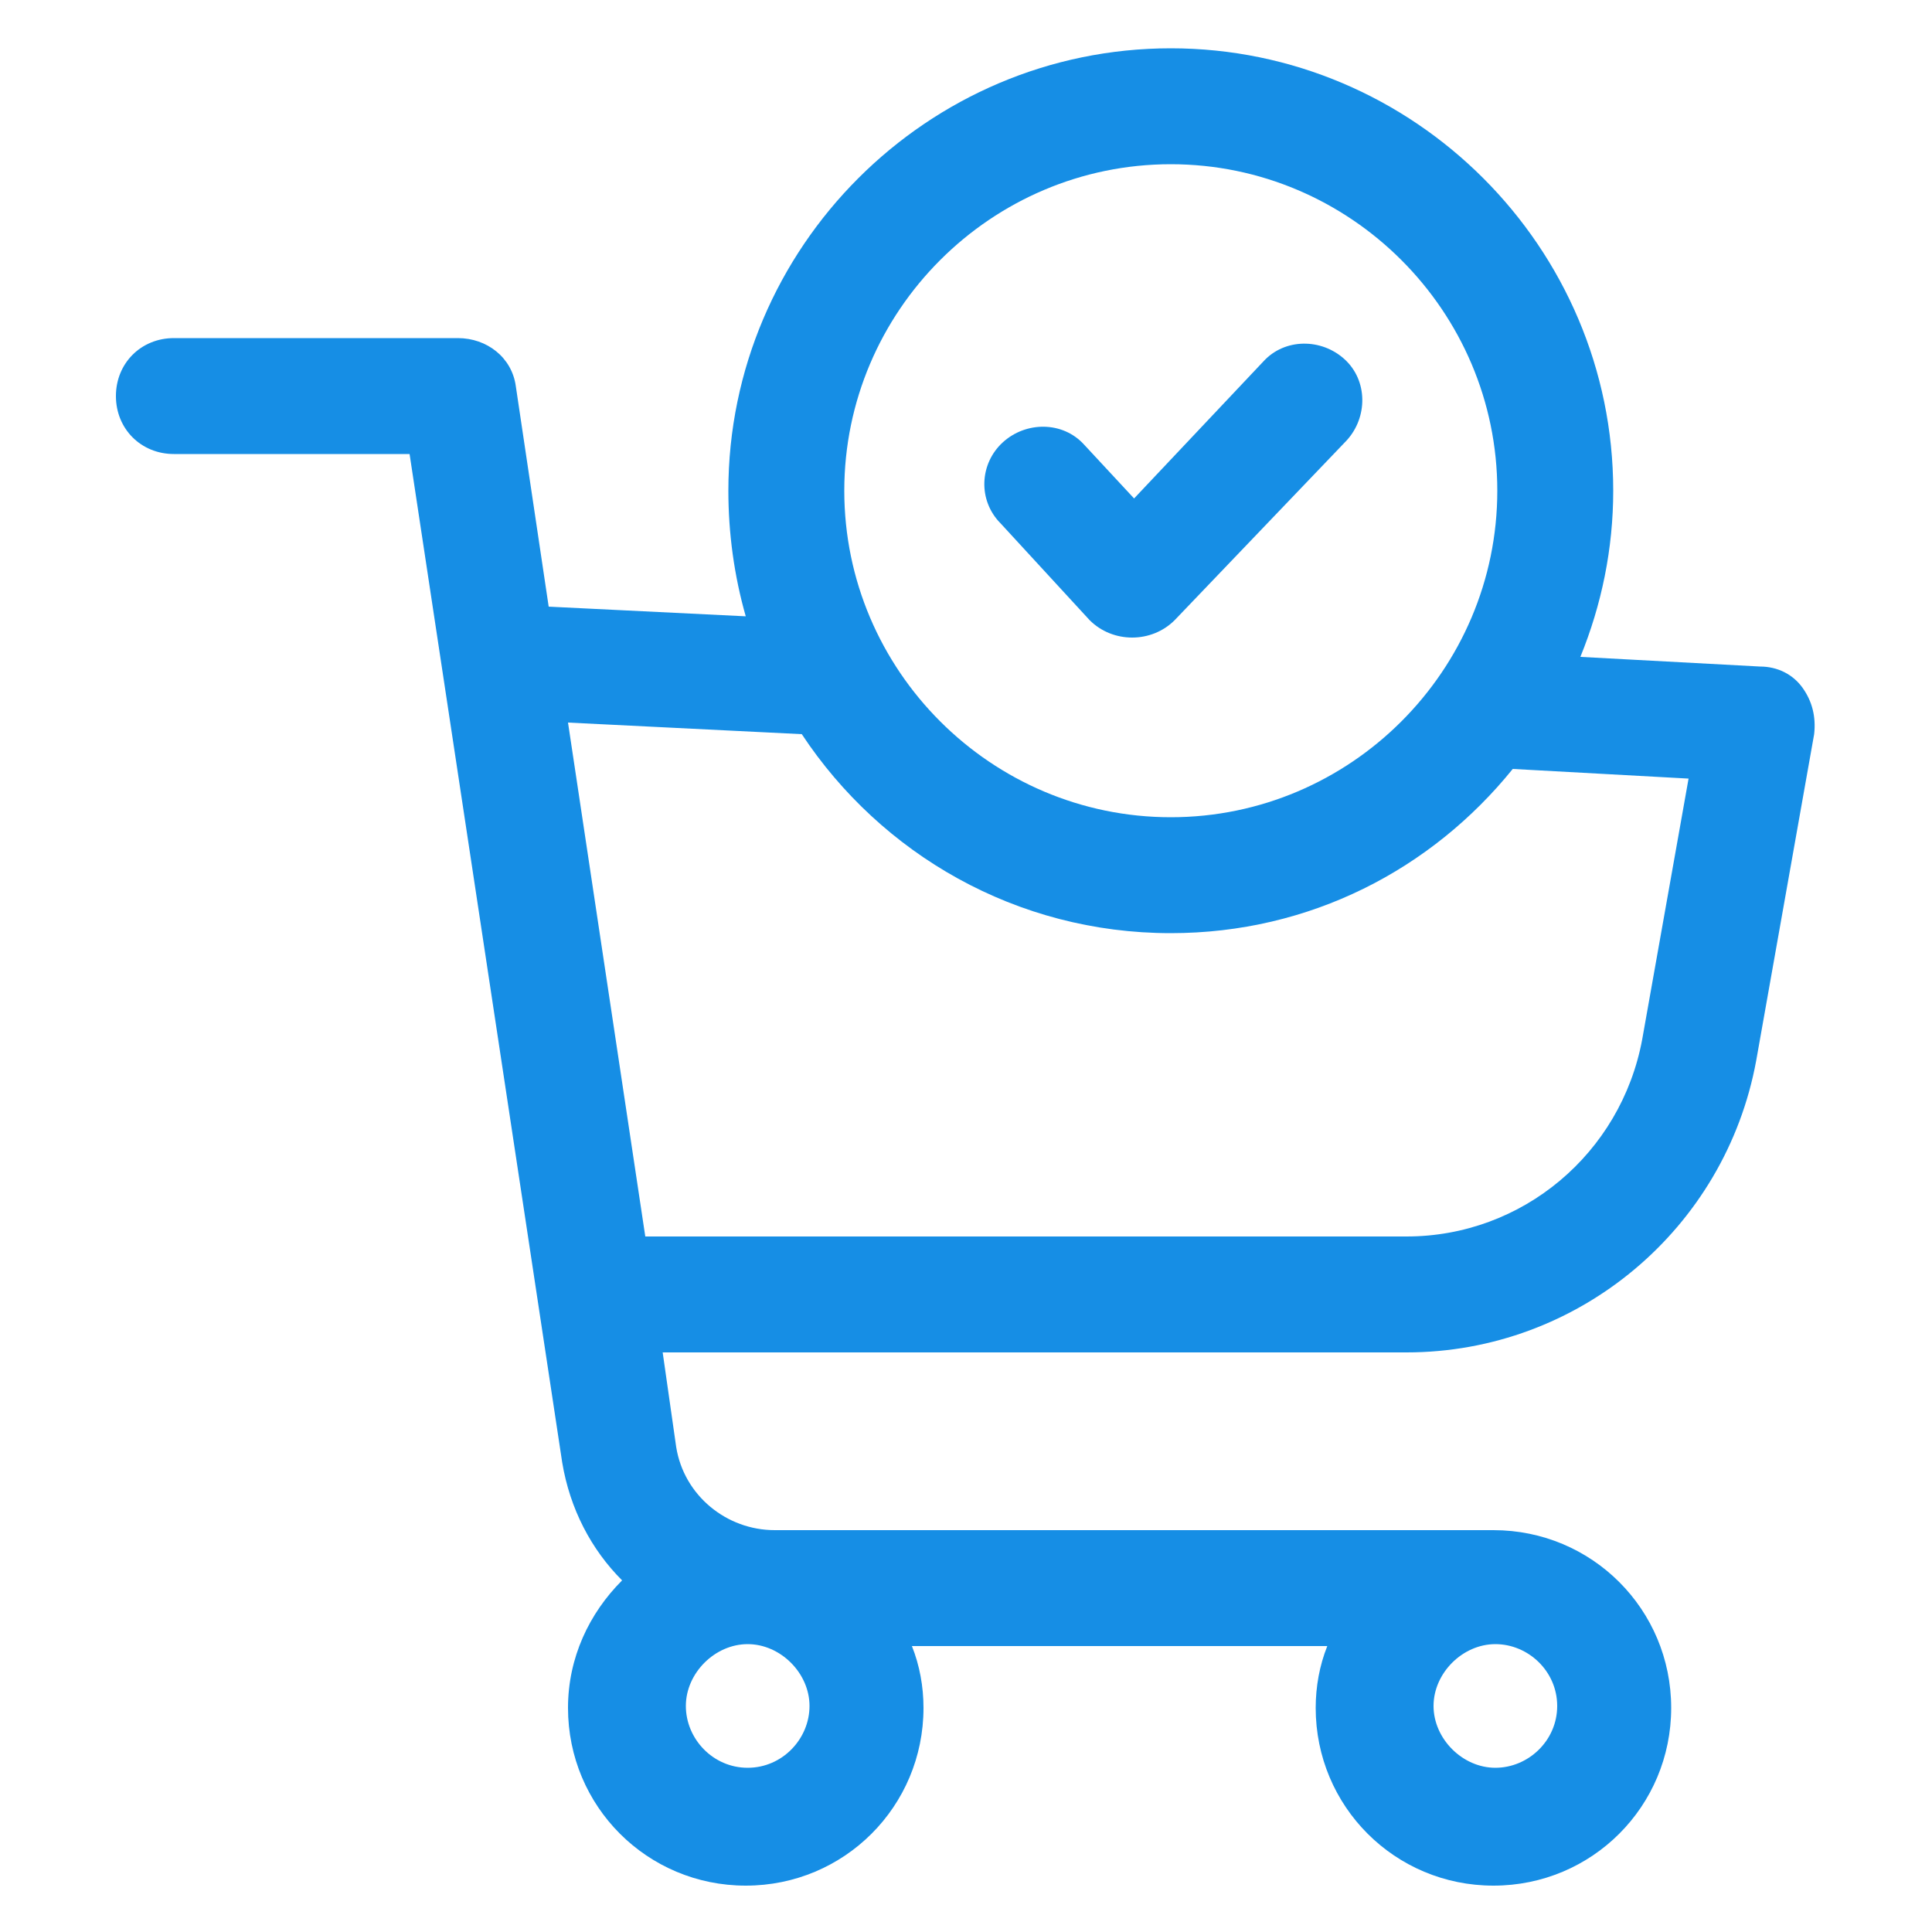 <svg width="45" height="45" viewBox="0 0 45 45" fill="none" xmlns="http://www.w3.org/2000/svg">
<path d="M41.985 16.02C41.76 15.705 41.4 15.525 40.995 15.525L36.81 15.3C37.305 14.085 37.575 12.78 37.575 11.43C37.575 5.76 32.94 1.125 27.27 1.125C21.6 1.125 16.965 5.76 16.965 11.43C16.965 12.42 17.1 13.41 17.37 14.355L12.78 14.13L12.015 9C11.925 8.325 11.34 7.875 10.665 7.875H4.05C3.285 7.875 2.7 8.46 2.7 9.225C2.7 9.99 3.285 10.575 4.05 10.575H9.54L13.095 34.065C13.275 35.145 13.77 36.09 14.49 36.81C13.725 37.575 13.23 38.61 13.23 39.78C13.23 42.075 15.075 43.92 17.37 43.92C19.665 43.92 21.51 42.075 21.51 39.78C21.51 39.285 21.42 38.79 21.24 38.34H30.915C30.735 38.79 30.645 39.285 30.645 39.78C30.645 42.075 32.49 43.92 34.785 43.92C37.08 43.92 38.925 42.075 38.925 39.78C38.925 37.485 37.08 35.64 34.785 35.64H18.045C16.92 35.64 15.93 34.83 15.75 33.705L15.435 31.5H32.76C36.765 31.5 40.185 28.62 40.905 24.705L42.255 17.1C42.3 16.695 42.21 16.335 41.985 16.02ZM27.27 3.825C31.455 3.825 34.875 7.245 34.875 11.43C34.875 15.615 31.455 19.035 27.27 19.035C23.085 19.035 19.665 15.615 19.665 11.43C19.665 7.245 23.085 3.825 27.27 3.825ZM17.415 41.175C16.605 41.175 15.975 40.5 15.975 39.735C15.975 38.97 16.65 38.295 17.415 38.295C18.18 38.295 18.855 38.97 18.855 39.735C18.855 40.5 18.225 41.175 17.415 41.175ZM36.27 39.735C36.27 40.545 35.595 41.175 34.83 41.175C34.065 41.175 33.39 40.5 33.39 39.735C33.39 38.97 34.065 38.295 34.83 38.295C35.595 38.295 36.27 38.925 36.27 39.735ZM38.25 24.21C37.755 26.865 35.46 28.8 32.76 28.8H15.03L13.23 16.83L18.675 17.1C20.52 19.89 23.67 21.735 27.27 21.735C30.51 21.735 33.345 20.25 35.235 17.91L39.33 18.135L38.25 24.21Z" fill="#168EE5"/>
<path d="M25.38 14.445C25.65 14.715 26.01 14.85 26.37 14.85C26.73 14.85 27.09 14.715 27.36 14.445L31.365 10.26C31.86 9.72 31.86 8.865 31.32 8.37C30.78 7.875 29.925 7.875 29.43 8.415L26.415 11.61L25.245 10.35C24.75 9.81 23.895 9.81 23.355 10.305C22.815 10.8 22.77 11.655 23.31 12.195L25.38 14.445Z" fill="#168EE5"/>
</svg>
